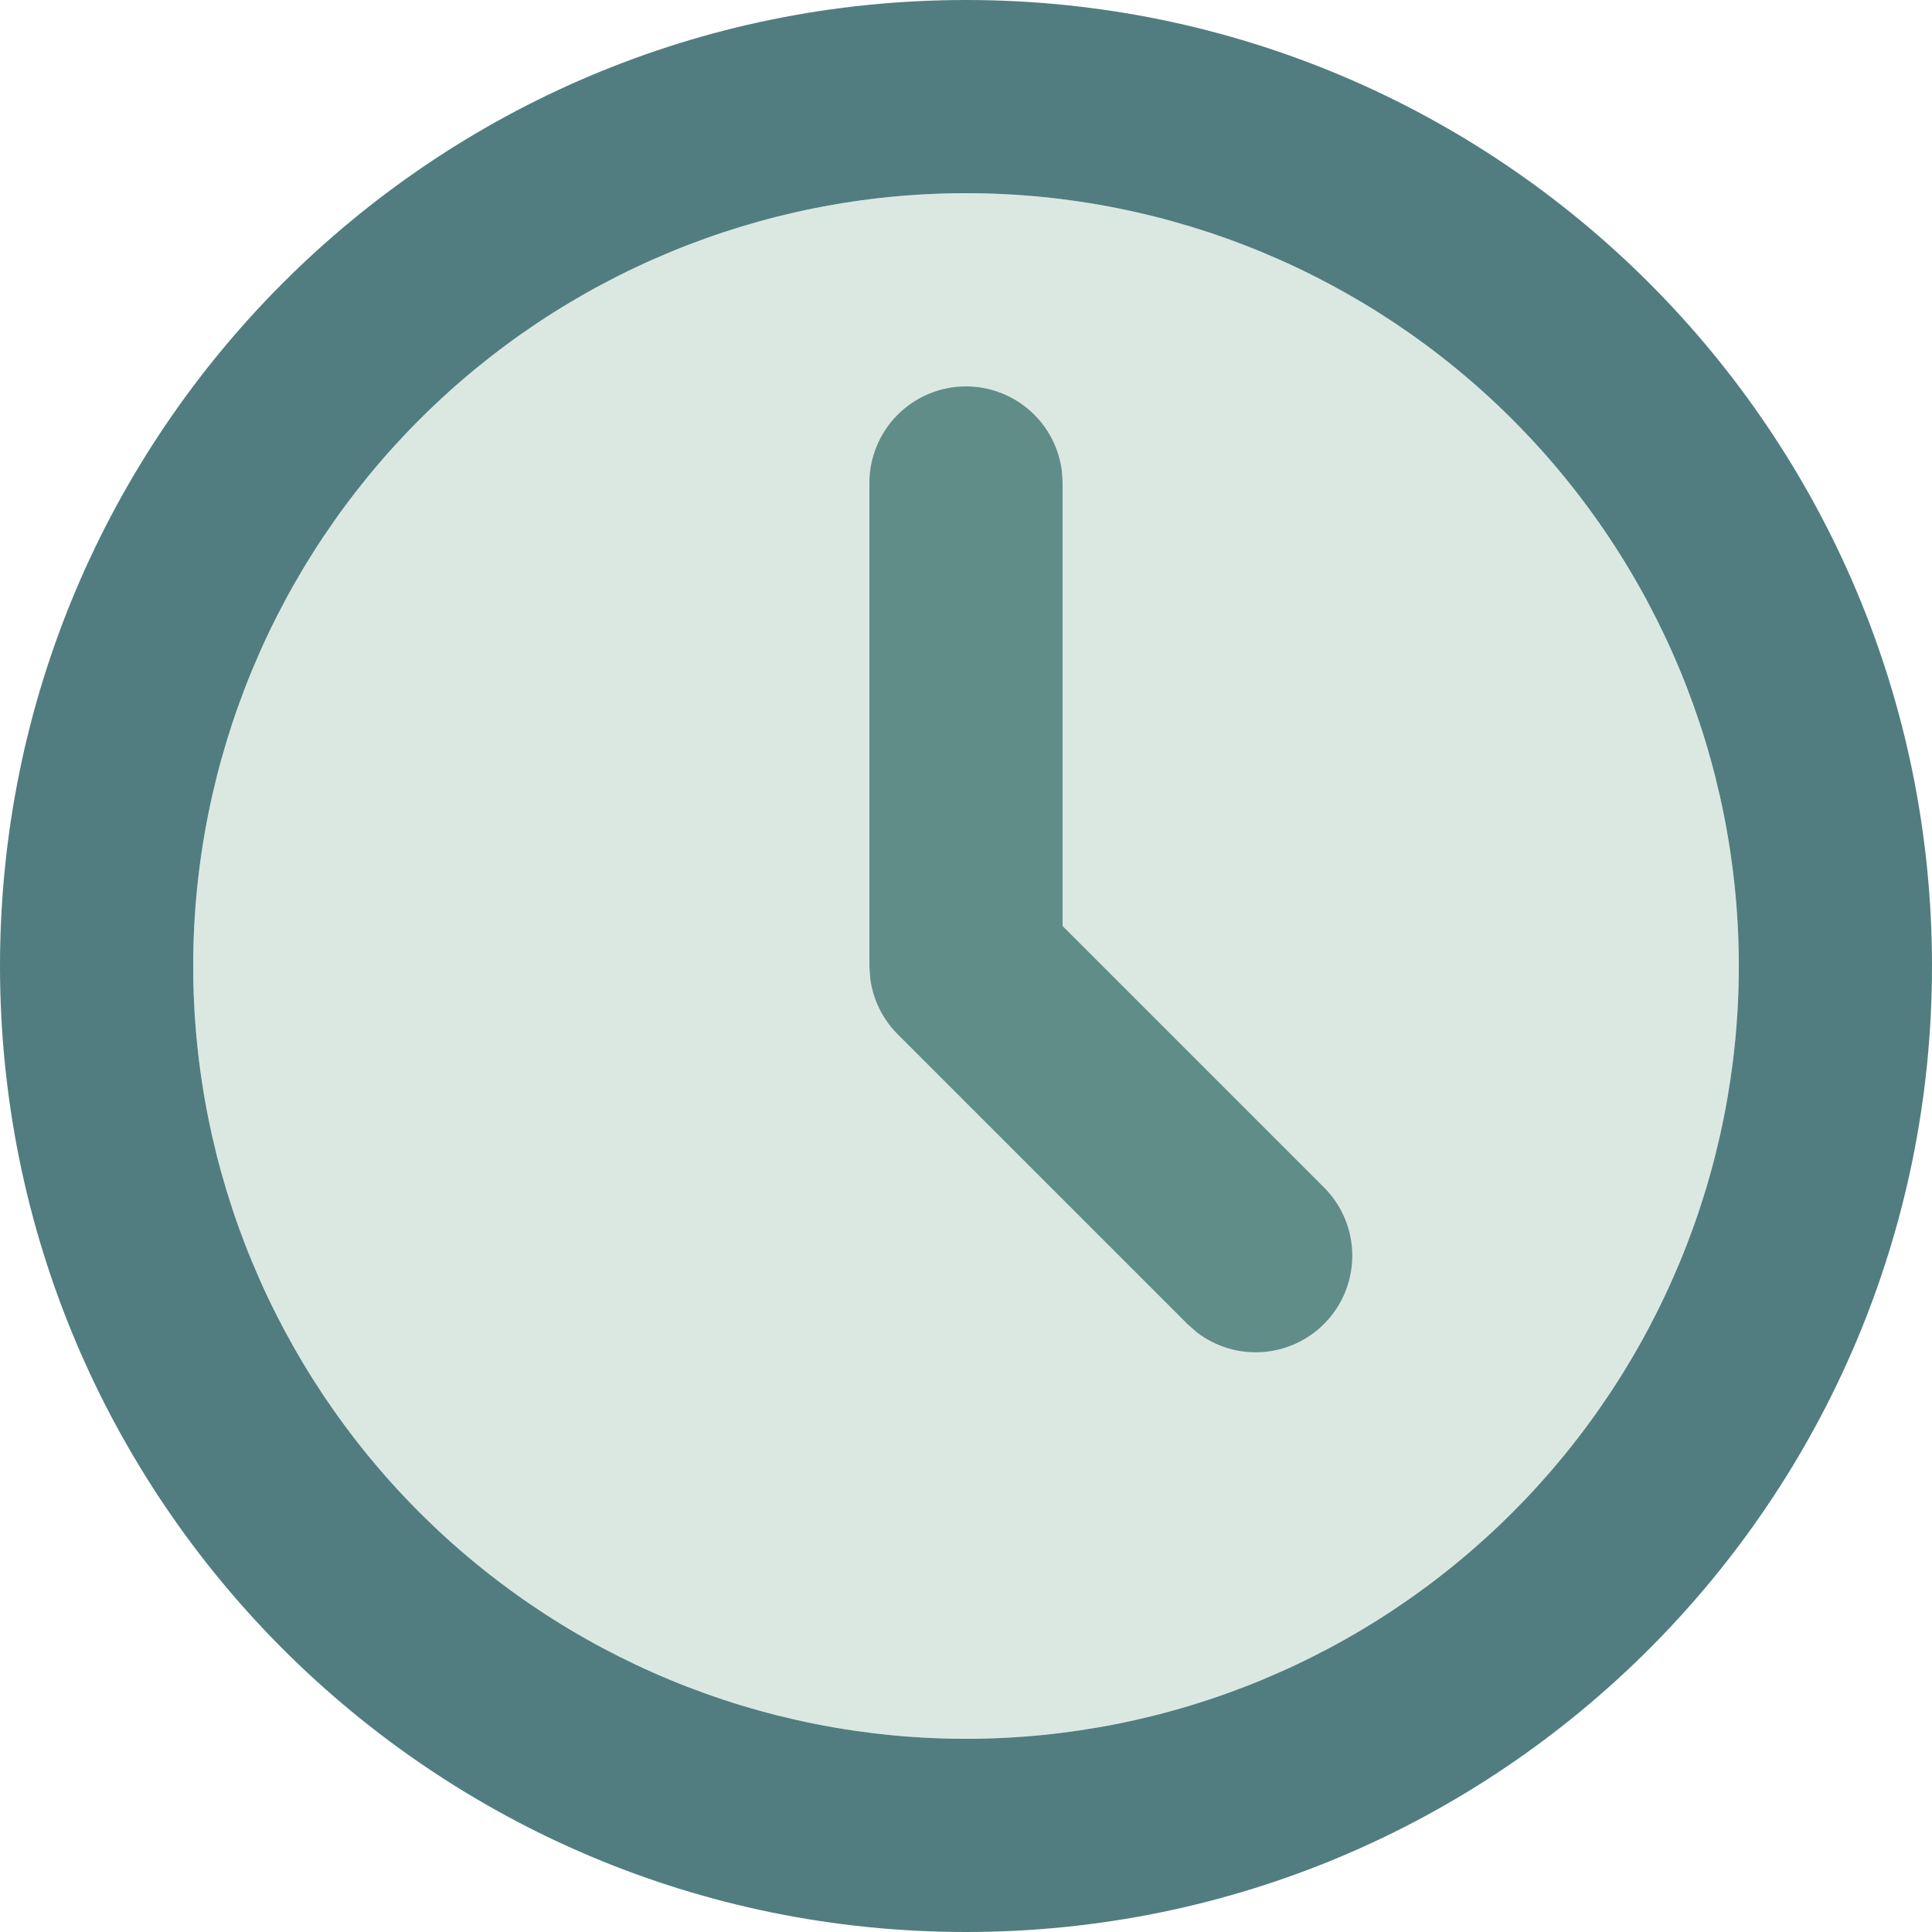 <svg width="230" height="230" viewBox="0 0 230 230" fill="none" xmlns="http://www.w3.org/2000/svg">
<path d="M115 0C178.514 0 230 51.486 230 115C230 178.514 178.514 230 115 230C51.486 230 0 178.514 0 115C0 51.486 51.486 0 115 0ZM115 23C90.6 23 67.2 32.693 49.946 49.946C32.693 67.2 23 90.6 23 115C23 139.4 32.693 162.8 49.946 180.054C67.2 197.307 90.6 207 115 207C139.4 207 162.8 197.307 180.054 180.054C197.307 162.8 207 139.4 207 115C207 90.6 197.307 67.2 180.054 49.946C162.8 32.693 139.4 23 115 23ZM115 46C117.817 46 120.535 47.035 122.64 48.906C124.745 50.778 126.09 53.357 126.42 56.154L126.5 57.5V110.239L157.63 141.37C159.693 143.439 160.89 146.216 160.98 149.136C161.069 152.057 160.043 154.902 158.111 157.093C156.178 159.285 153.484 160.659 150.576 160.936C147.667 161.213 144.762 160.372 142.451 158.585L141.37 157.63L106.869 123.131C105.082 121.342 103.934 119.014 103.604 116.506L103.5 115V57.5C103.5 54.45 104.712 51.525 106.868 49.368C109.025 47.212 111.95 46 115 46Z" fill="#517D80"/>
<circle cx="115" cy="115" r="92" fill="#86B09E" fill-opacity="0.3"/>
</svg>
